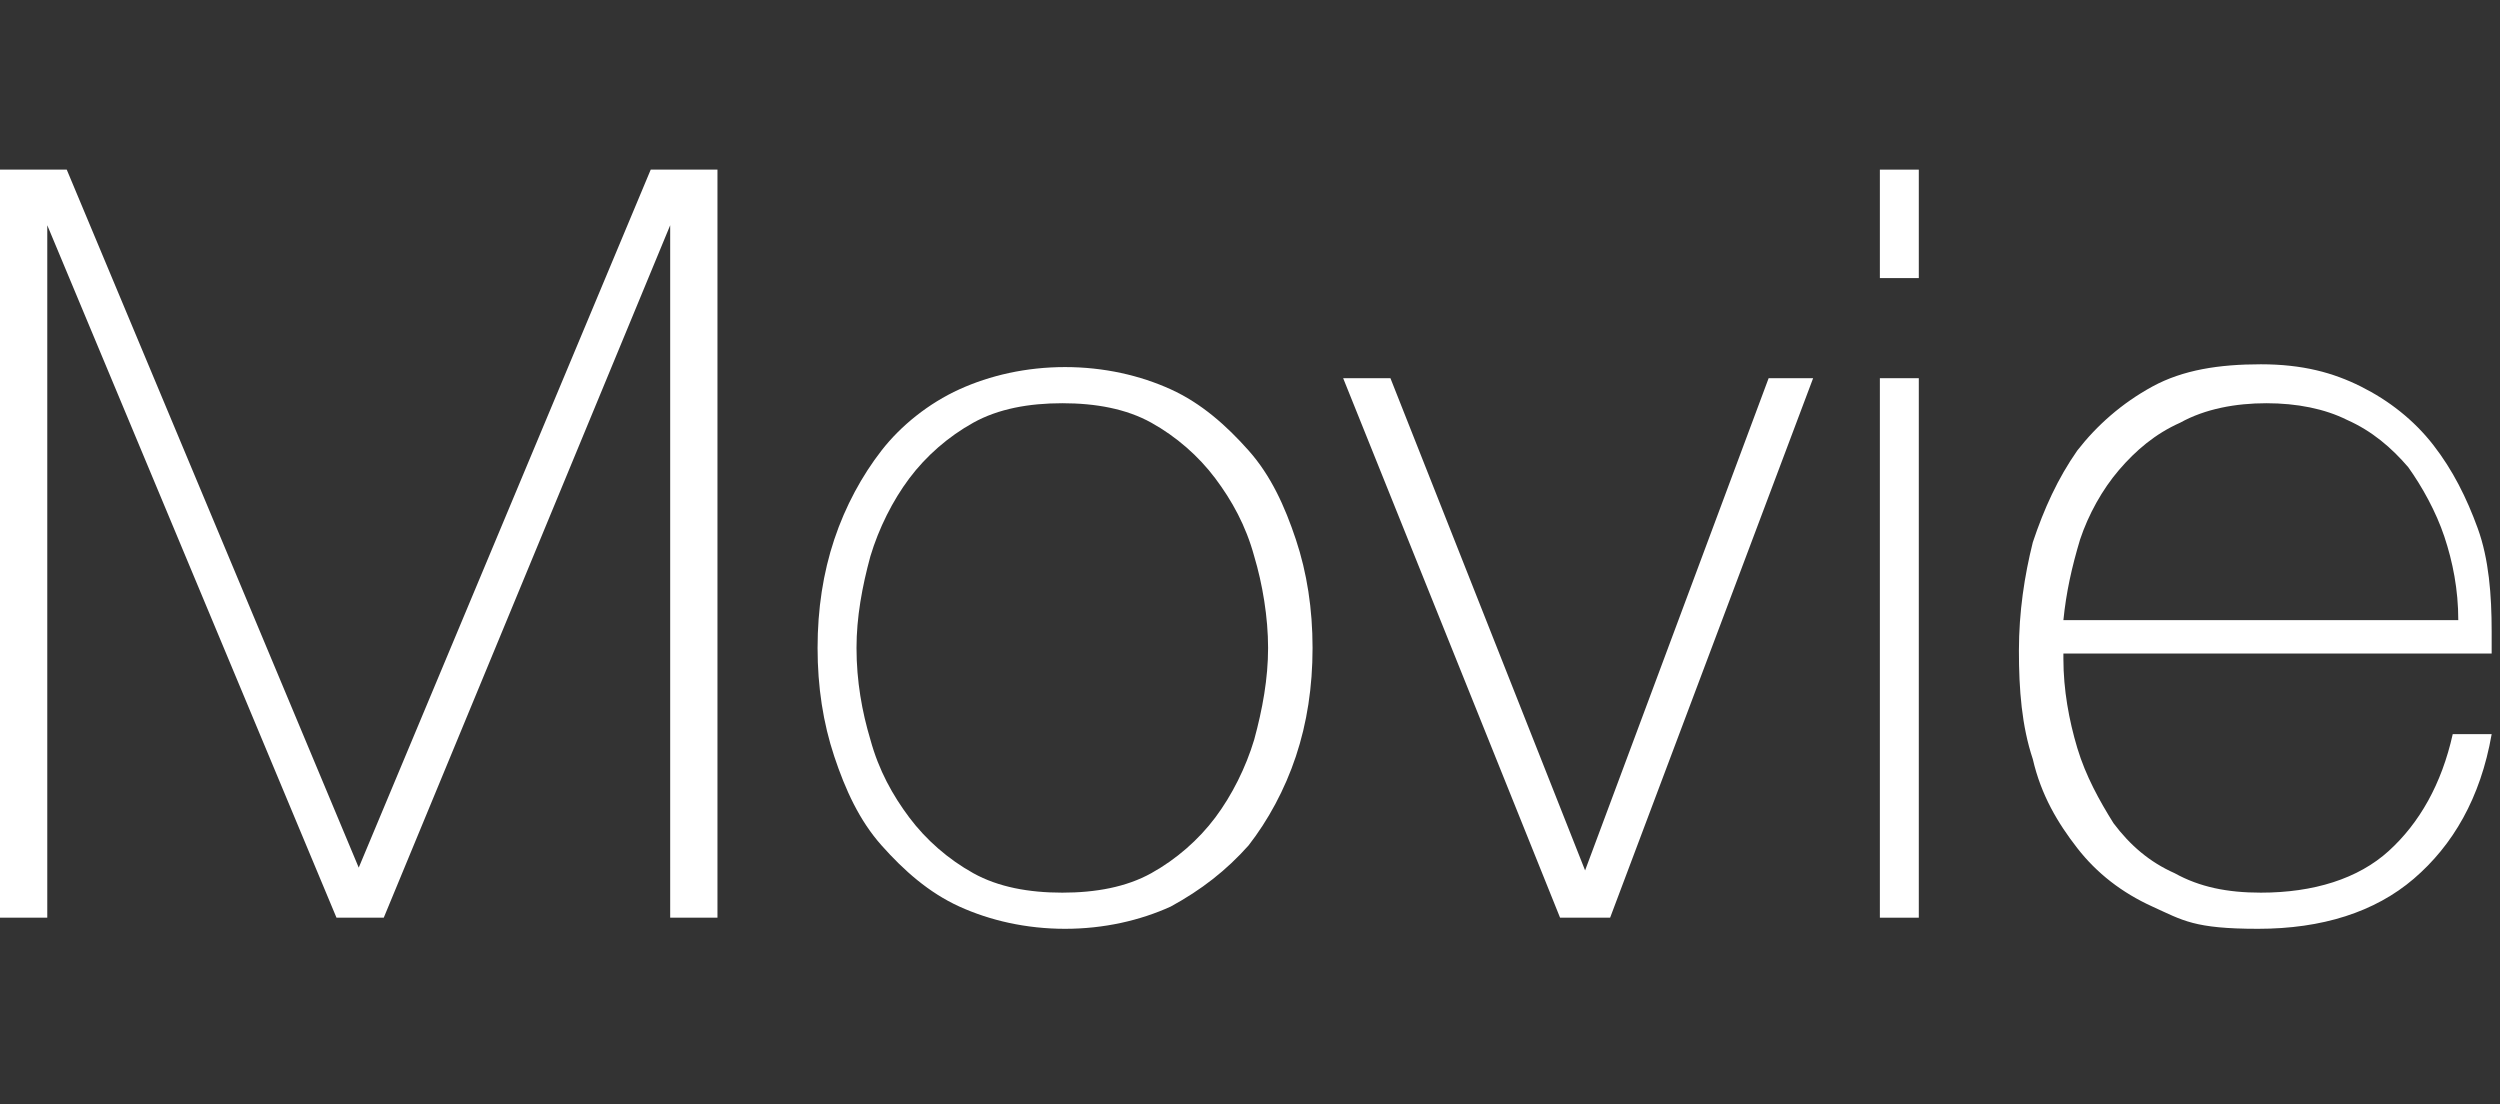 <?xml version="1.0" encoding="UTF-8"?>
<svg xmlns="http://www.w3.org/2000/svg" version="1.1" viewBox="0 0 89.9 39.7">
  <rect x="0" y="0" width="89.9" height="39.7" fill="#333333" stroke="none"/>
  <defs>
    <style>
      .cls-1 {
        fill: #fff;
      }
    </style>
  </defs>
  <!-- Generator: Adobe Illustrator 28.7.1, SVG Export Plug-In . SVG Version: 1.2.0 Build 142)  -->
  <g>
    <g id="_レイヤー_1" data-name="レイヤー_1">
      <g id="_レイヤー_1-2" data-name="_レイヤー_1">
        <path class="cls-1" d="M0,6.1h2.4l10.5,25.1h0L23.4,6.1h2.4v26.9h-1.7V8.1h0l-10.3,24.9h-1.7L1.7,8.1h0v24.9H0V6.1Z"/>
        <path class="cls-1" d="M29.4,23.3c0-1.4.2-2.7.6-3.9s1-2.3,1.7-3.2,1.7-1.7,2.8-2.2,2.4-.8,3.8-.8,2.7.3,3.8.8,2,1.3,2.8,2.2,1.3,2,1.7,3.2.6,2.5.6,3.9-.2,2.7-.6,3.9c-.4,1.2-1,2.3-1.7,3.2-.8.9-1.7,1.6-2.8,2.2-1.1.5-2.4.8-3.8.8s-2.7-.3-3.8-.8-2-1.3-2.8-2.2c-.8-.9-1.3-2-1.7-3.2-.4-1.2-.6-2.5-.6-3.9ZM30.8,23.3c0,1.2.2,2.3.5,3.3.3,1.1.8,2,1.4,2.8s1.4,1.5,2.3,2c.9.5,2,.7,3.2.7s2.3-.2,3.2-.7,1.7-1.2,2.3-2,1.1-1.8,1.4-2.8c.3-1.1.5-2.2.5-3.3s-.2-2.3-.5-3.3c-.3-1.1-.8-2-1.4-2.8s-1.4-1.5-2.3-2c-.9-.5-2-.7-3.2-.7s-2.3.2-3.2.7-1.7,1.2-2.3,2-1.1,1.8-1.4,2.8c-.3,1.1-.5,2.2-.5,3.3Z"/>
        <path class="cls-1" d="M57.9,33h-1.8l-7.8-19.4h1.7l7,17.7h0l6.6-17.7h1.6s-7.3,19.4-7.3,19.4Z"/>
        <path class="cls-1" d="M67.6,10v-3.9h1.4v3.9h-1.4ZM67.6,33V13.6h1.4v19.4h-1.4Z"/>
        <path class="cls-1" d="M74.2,23.5v.2c0,1.1.2,2.2.5,3.2s.8,1.9,1.3,2.7c.6.8,1.3,1.4,2.2,1.8.9.5,1.9.7,3.1.7,1.9,0,3.5-.5,4.6-1.5s1.9-2.4,2.3-4.2h1.4c-.4,2.3-1.4,4-2.8,5.2s-3.3,1.8-5.6,1.8-2.7-.3-3.8-.8c-1.1-.5-2-1.2-2.7-2.1s-1.3-1.9-1.6-3.2c-.4-1.2-.5-2.5-.5-3.9s.2-2.7.5-3.9c.4-1.2.9-2.3,1.6-3.3.7-.9,1.6-1.7,2.7-2.3,1.1-.6,2.4-.8,3.9-.8s2.6.3,3.6.8,1.9,1.2,2.6,2.1c.7.9,1.2,1.9,1.6,3s.5,2.4.5,3.7,0,.3,0,.4v.4h-15.7.3ZM88.4,22.3c0-1.1-.2-2.1-.5-3s-.8-1.8-1.3-2.5c-.6-.7-1.3-1.3-2.2-1.7-.8-.4-1.8-.6-2.9-.6s-2.2.2-3.1.7c-.9.4-1.6,1-2.2,1.7s-1.1,1.6-1.4,2.5c-.3,1-.5,1.9-.6,2.9h14.2Z"/>
      </g>
    </g>
  </g>
</svg>